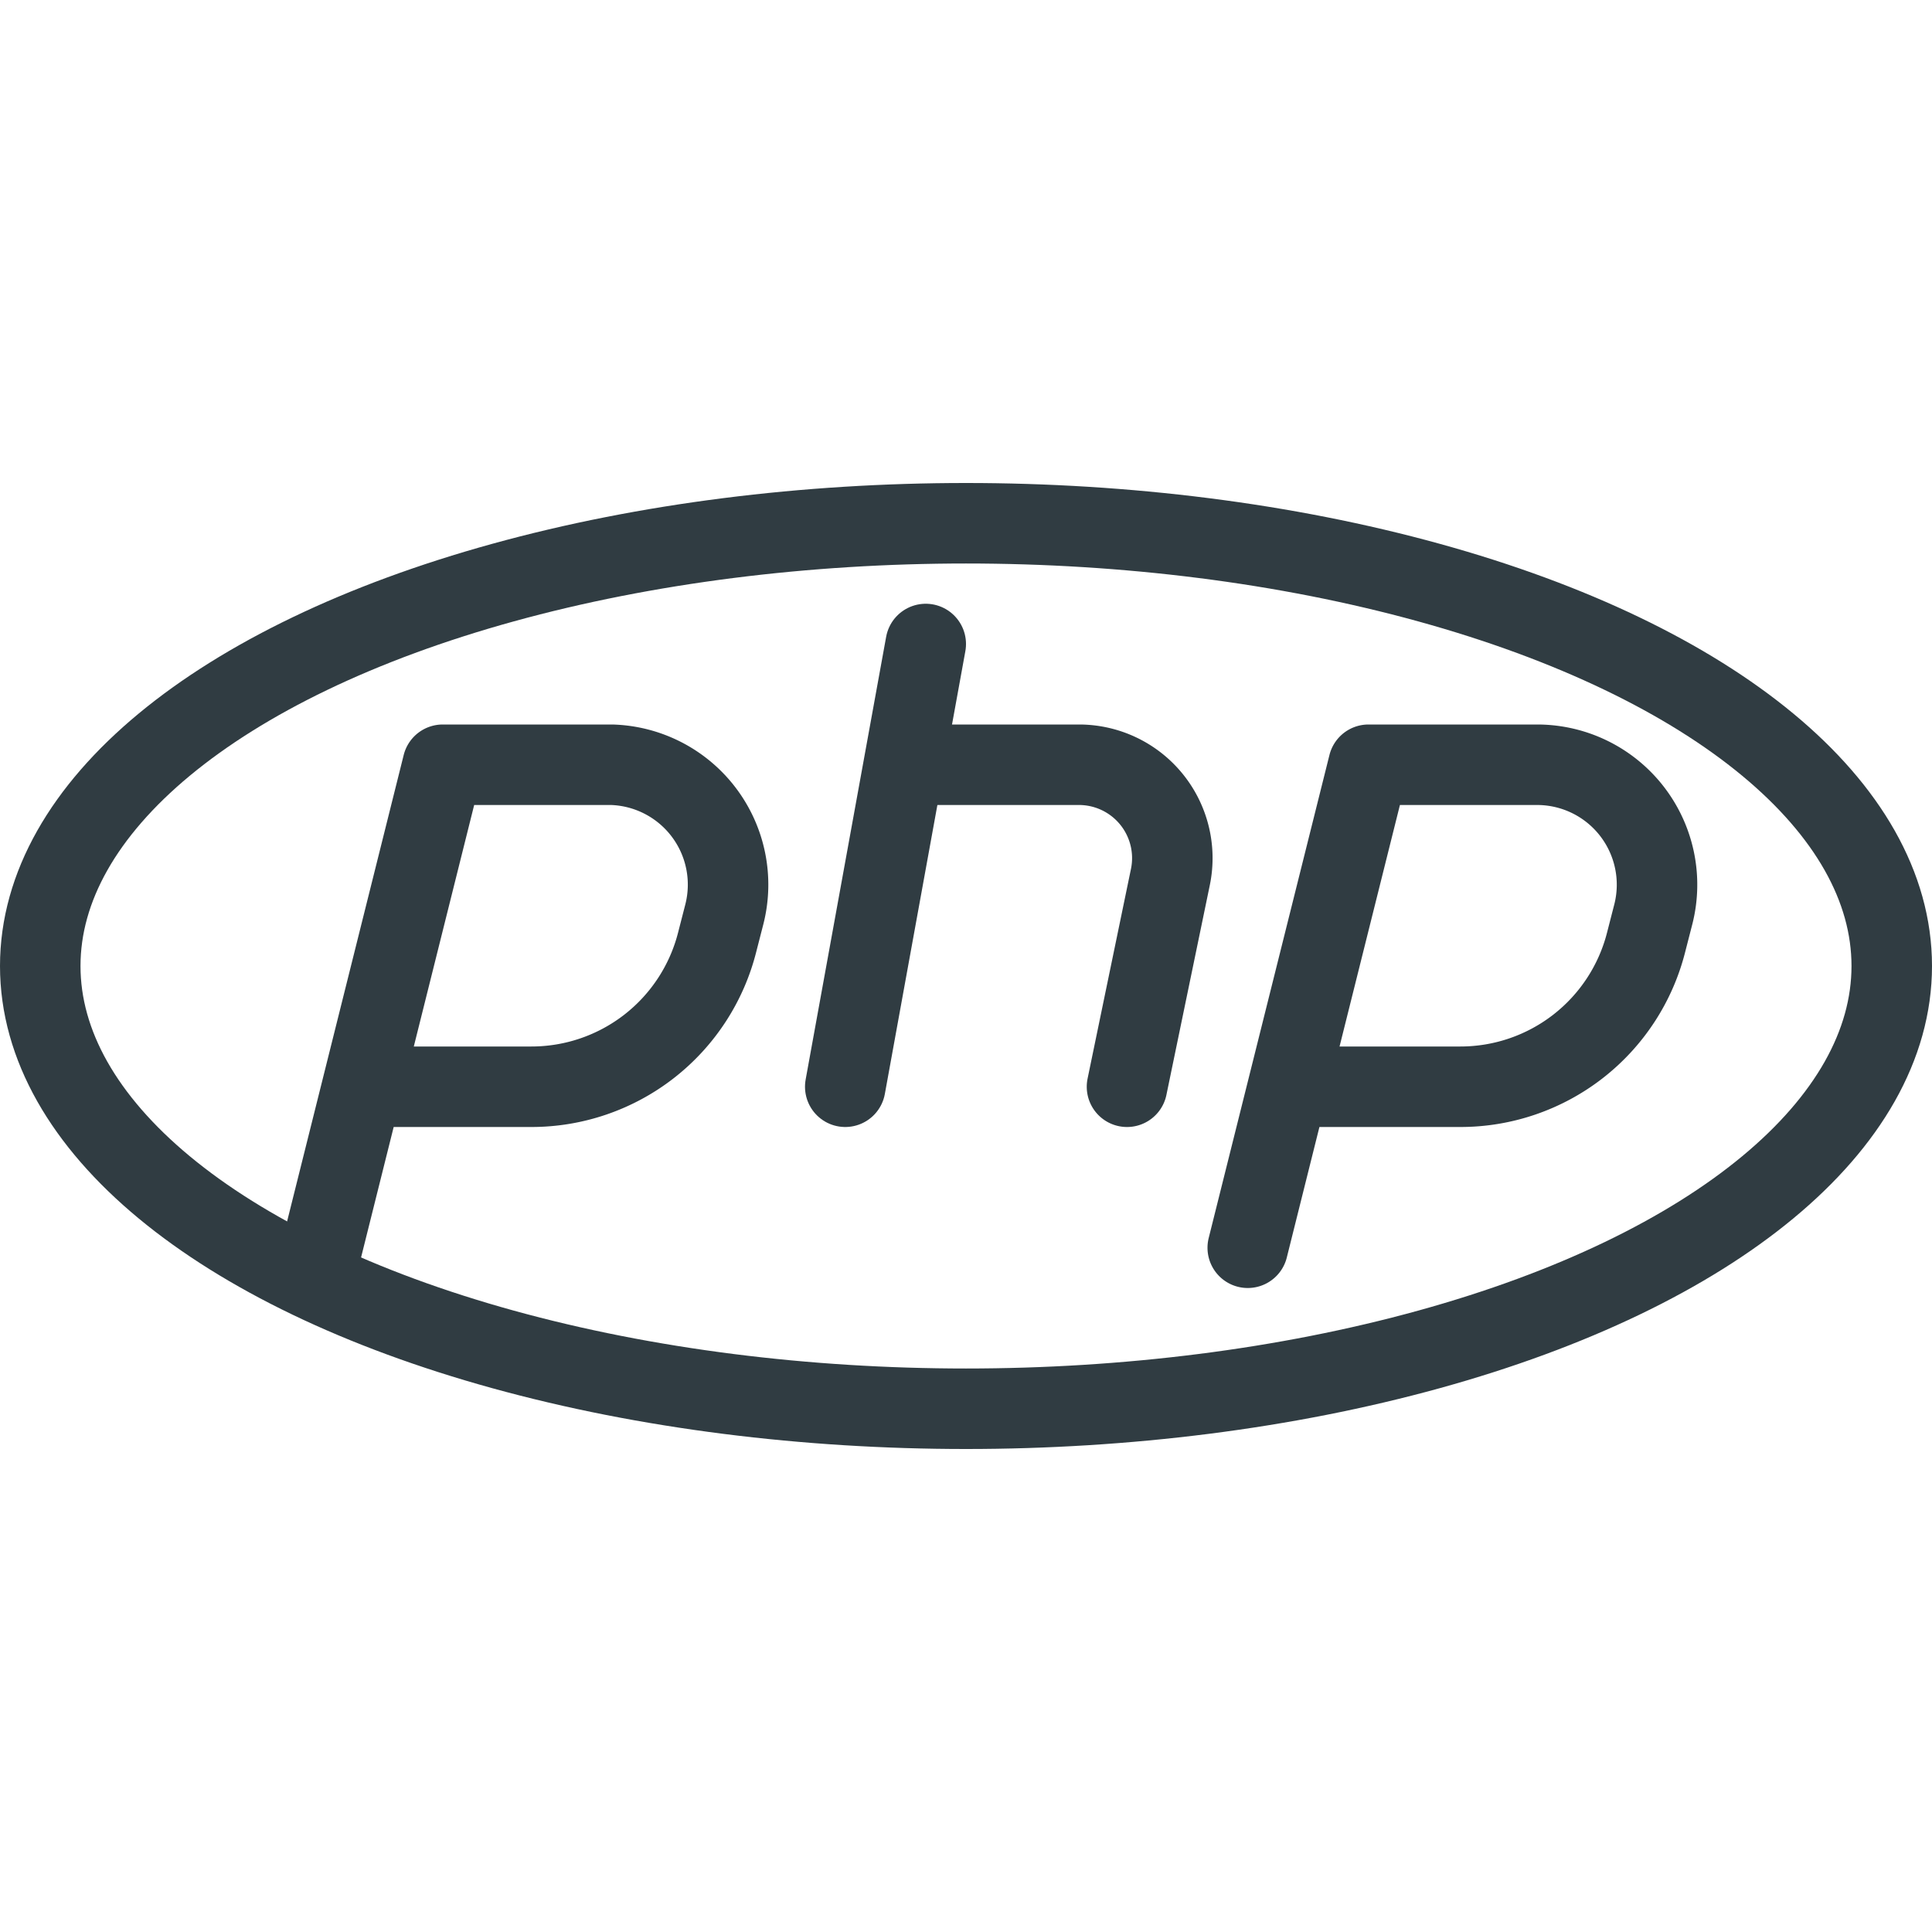 <svg viewBox="0 0 24 24" xmlns="http://www.w3.org/2000/svg"><g id="PHP_Logo" data-name="PHP Logo"><g id="_Group_" fill="none" stroke="#303c42" stroke-linecap="round" stroke-linejoin="round"><ellipse id="_Path_" cx="12" cy="12" rx="11.5" ry="5.5"/><path id="_Path_2" d="m4 15.5 1.5-6h2.1a1.49 1.49 0 0 1 1.4 1.85l-.09.35a2.38 2.38 0 0 1 -2.31 1.8h-2.1"/><path id="_Path_3" d="m15.5 15.5 1.5-6h2.1a1.49 1.49 0 0 1 1.44 1.85l-.09.35a2.38 2.38 0 0 1 -2.31 1.8h-2.14"/><path id="_Path_4" d="m11.5 8-1 5.5"/><path id="_Path_5" d="m11.5 9.5h1.91a1.16 1.16 0 0 1 1.13 1.39l-.54 2.61"/></g></g></svg>